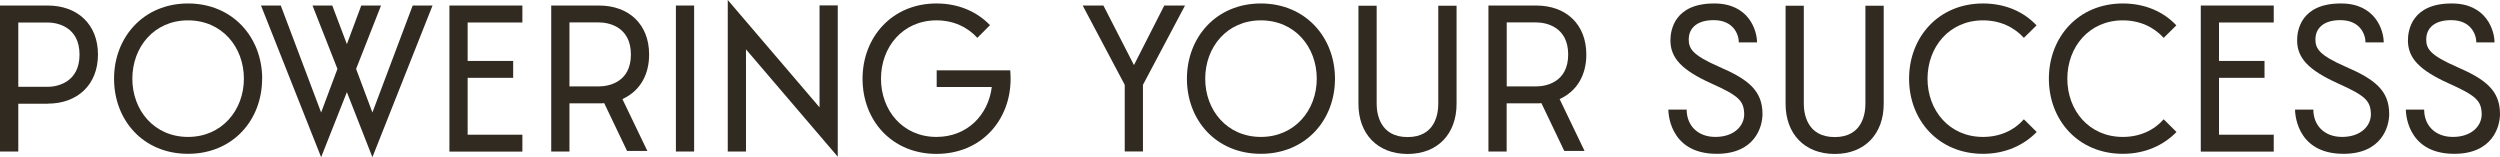 <?xml version="1.0" encoding="UTF-8"?> <svg xmlns="http://www.w3.org/2000/svg" id="_Слой_2" data-name="Слой_2" viewBox="0 0 338.88 21.32"><defs><style> .cls-1 { fill: #312a20; } </style></defs><g id="_Слой_1-2" data-name="Слой_1"><g><path class="cls-1" d="M6.46,14.06h-3.98v6.48H0V.75h6.46c4.03,0,6.82,2.53,6.82,6.64s-2.79,6.66-6.82,6.66ZM6.46,11.77c1.3,0,4.32-.6,4.32-4.37S7.76,3.05,6.46,3.05h-3.98v8.72h3.98Z"></path><path class="cls-1" d="M35.53,10.67c0,5.62-3.98,10.18-10.05,10.18s-10.02-4.56-10.02-10.18S19.45.47,25.49.47s10.05,4.58,10.05,10.2ZM33.06,10.67c0-4.3-2.97-7.91-7.57-7.91s-7.55,3.62-7.55,7.91,2.97,7.89,7.55,7.89,7.57-3.62,7.57-7.89Z"></path><path class="cls-1" d="M58.63.75l-8.15,20.56-3.46-8.82-3.49,8.82L35.38.75h2.68l5.47,14.5,2.21-5.91-3.38-8.59h2.68l1.98,5.23,1.95-5.23h2.68l-3.38,8.59,2.21,5.91L55.94.75h2.68Z"></path><path class="cls-1" d="M70.81,3.05h-7.42v5.21h6.17v2.29h-6.17v7.71h7.42v2.29h-9.89V.75h9.89v2.29Z"></path><path class="cls-1" d="M87.76,20.46h-2.76l-3.1-6.48c-.23.03-.47.03-.7.03h-4.01v6.53h-2.47V.75h6.48c4.03,0,6.79,2.53,6.79,6.64,0,2.68-1.17,4.92-3.62,6.04l3.38,7.03ZM77.19,11.71h4.01c1.3,0,4.32-.55,4.32-4.32s-3.02-4.35-4.32-4.35h-4.01v8.67Z"></path><path class="cls-1" d="M94.09,20.54h-2.47V.75h2.47v19.78Z"></path><path class="cls-1" d="M113.56,21.24l-12.44-14.55v13.85h-2.47V0l12.44,14.55V.73h2.47v20.51Z"></path><path class="cls-1" d="M136.94,9.53c.03.36.05.75.05,1.15,0,5.62-3.98,10.18-10.05,10.18s-10.02-4.56-10.02-10.18S120.9.47,126.94.47c3.02,0,5.49,1.12,7.26,2.94l-1.72,1.72c-1.33-1.46-3.23-2.37-5.54-2.37-4.58,0-7.52,3.62-7.52,7.91s2.94,7.89,7.52,7.89c4.19,0,7.03-2.99,7.5-6.77h-7.47v-2.26h9.97Z"></path><path class="cls-1" d="M157.82.75h2.81l-5.7,10.75v9.03h-2.47v-9.03l-5.7-10.75h2.81l4.14,8.07,4.11-8.07Z"></path><path class="cls-1" d="M180.96,10.67c0,5.62-3.98,10.18-10.05,10.18s-10.02-4.56-10.02-10.18,3.98-10.2,10.02-10.2,10.05,4.58,10.05,10.2ZM178.49,10.67c0-4.3-2.97-7.91-7.57-7.91s-7.55,3.62-7.55,7.91,2.97,7.89,7.55,7.89,7.57-3.62,7.57-7.89Z"></path><path class="cls-1" d="M194.97.78h2.47v13.3c0,4.03-2.52,6.79-6.64,6.79s-6.66-2.76-6.66-6.79V.78h2.47v13.3c0,1.3.42,4.5,4.19,4.5s4.16-3.2,4.16-4.5V.78Z"></path><path class="cls-1" d="M214.8,20.46h-2.76l-3.1-6.48c-.23.03-.47.03-.7.03h-4.01v6.53h-2.47V.75h6.48c4.03,0,6.79,2.53,6.79,6.64,0,2.68-1.17,4.92-3.62,6.04l3.38,7.03ZM204.24,11.71h4.01c1.3,0,4.32-.55,4.32-4.32s-3.02-4.35-4.32-4.35h-4.01v8.67Z"></path><path class="cls-1" d="M228.63,14.86c0,2.06,1.41,3.7,3.9,3.7s3.9-1.46,3.9-3.07c-.03-1.85-.78-2.53-4.48-4.19-3.98-1.8-5.52-3.44-5.52-5.83,0-1.35.52-5.02,5.96-5,4.66,0,5.78,3.64,5.78,5.28h-2.47c0-1.09-.73-3.02-3.41-3.02s-3.38,1.48-3.38,2.58c0,1.25.44,2.14,4.14,3.75,3.9,1.69,5.86,3.2,5.86,6.4,0,1.72-1.02,5.39-6.2,5.39-6.66,0-6.56-5.99-6.56-5.99h2.47Z"></path><path class="cls-1" d="M252.87.78h2.47v13.3c0,4.03-2.52,6.79-6.64,6.79s-6.66-2.76-6.66-6.79V.78h2.47v13.3c0,1.3.42,4.5,4.19,4.5s4.16-3.2,4.16-4.5V.78Z"></path><path class="cls-1" d="M276.09,17.88c-1.77,1.82-4.27,2.97-7.29,2.97-6.04,0-10.02-4.56-10.02-10.18s3.98-10.2,10.02-10.2c3.02,0,5.52,1.12,7.26,2.97l-1.72,1.69c-1.33-1.46-3.23-2.37-5.54-2.37-4.58,0-7.52,3.62-7.52,7.91s2.94,7.89,7.52,7.89c2.32,0,4.24-.91,5.54-2.39l1.74,1.72Z"></path><path class="cls-1" d="M295.04,17.88c-1.77,1.82-4.27,2.97-7.29,2.97-6.04,0-10.02-4.56-10.02-10.18s3.98-10.2,10.02-10.2c3.02,0,5.52,1.12,7.26,2.97l-1.72,1.69c-1.33-1.46-3.23-2.37-5.54-2.37-4.58,0-7.52,3.62-7.52,7.91s2.94,7.89,7.52,7.89c2.32,0,4.24-.91,5.54-2.39l1.74,1.72Z"></path><path class="cls-1" d="M308.21,3.05h-7.42v5.21h6.17v2.29h-6.17v7.71h7.42v2.29h-9.89V.75h9.89v2.29Z"></path><path class="cls-1" d="M313.58,14.86c0,2.06,1.41,3.7,3.9,3.7s3.9-1.46,3.9-3.07c-.03-1.85-.78-2.53-4.48-4.19-3.98-1.8-5.52-3.44-5.52-5.83,0-1.35.52-5.02,5.96-5,4.66,0,5.78,3.64,5.78,5.28h-2.47c0-1.09-.73-3.02-3.41-3.02s-3.38,1.48-3.38,2.58c0,1.25.44,2.14,4.14,3.75,3.9,1.69,5.86,3.2,5.86,6.4,0,1.72-1.02,5.39-6.2,5.39-6.66,0-6.56-5.99-6.56-5.99h2.47Z"></path><path class="cls-1" d="M328.6,14.86c0,2.06,1.41,3.7,3.9,3.7s3.9-1.46,3.9-3.07c-.03-1.85-.78-2.53-4.48-4.19-3.98-1.8-5.52-3.44-5.52-5.83,0-1.35.52-5.02,5.96-5,4.66,0,5.78,3.64,5.78,5.28h-2.47c0-1.09-.73-3.02-3.41-3.02s-3.38,1.48-3.38,2.58c0,1.25.44,2.14,4.14,3.75,3.9,1.69,5.86,3.2,5.86,6.4,0,1.72-1.02,5.39-6.2,5.39-6.66,0-6.56-5.99-6.56-5.99h2.47Z"></path></g></g></svg> 